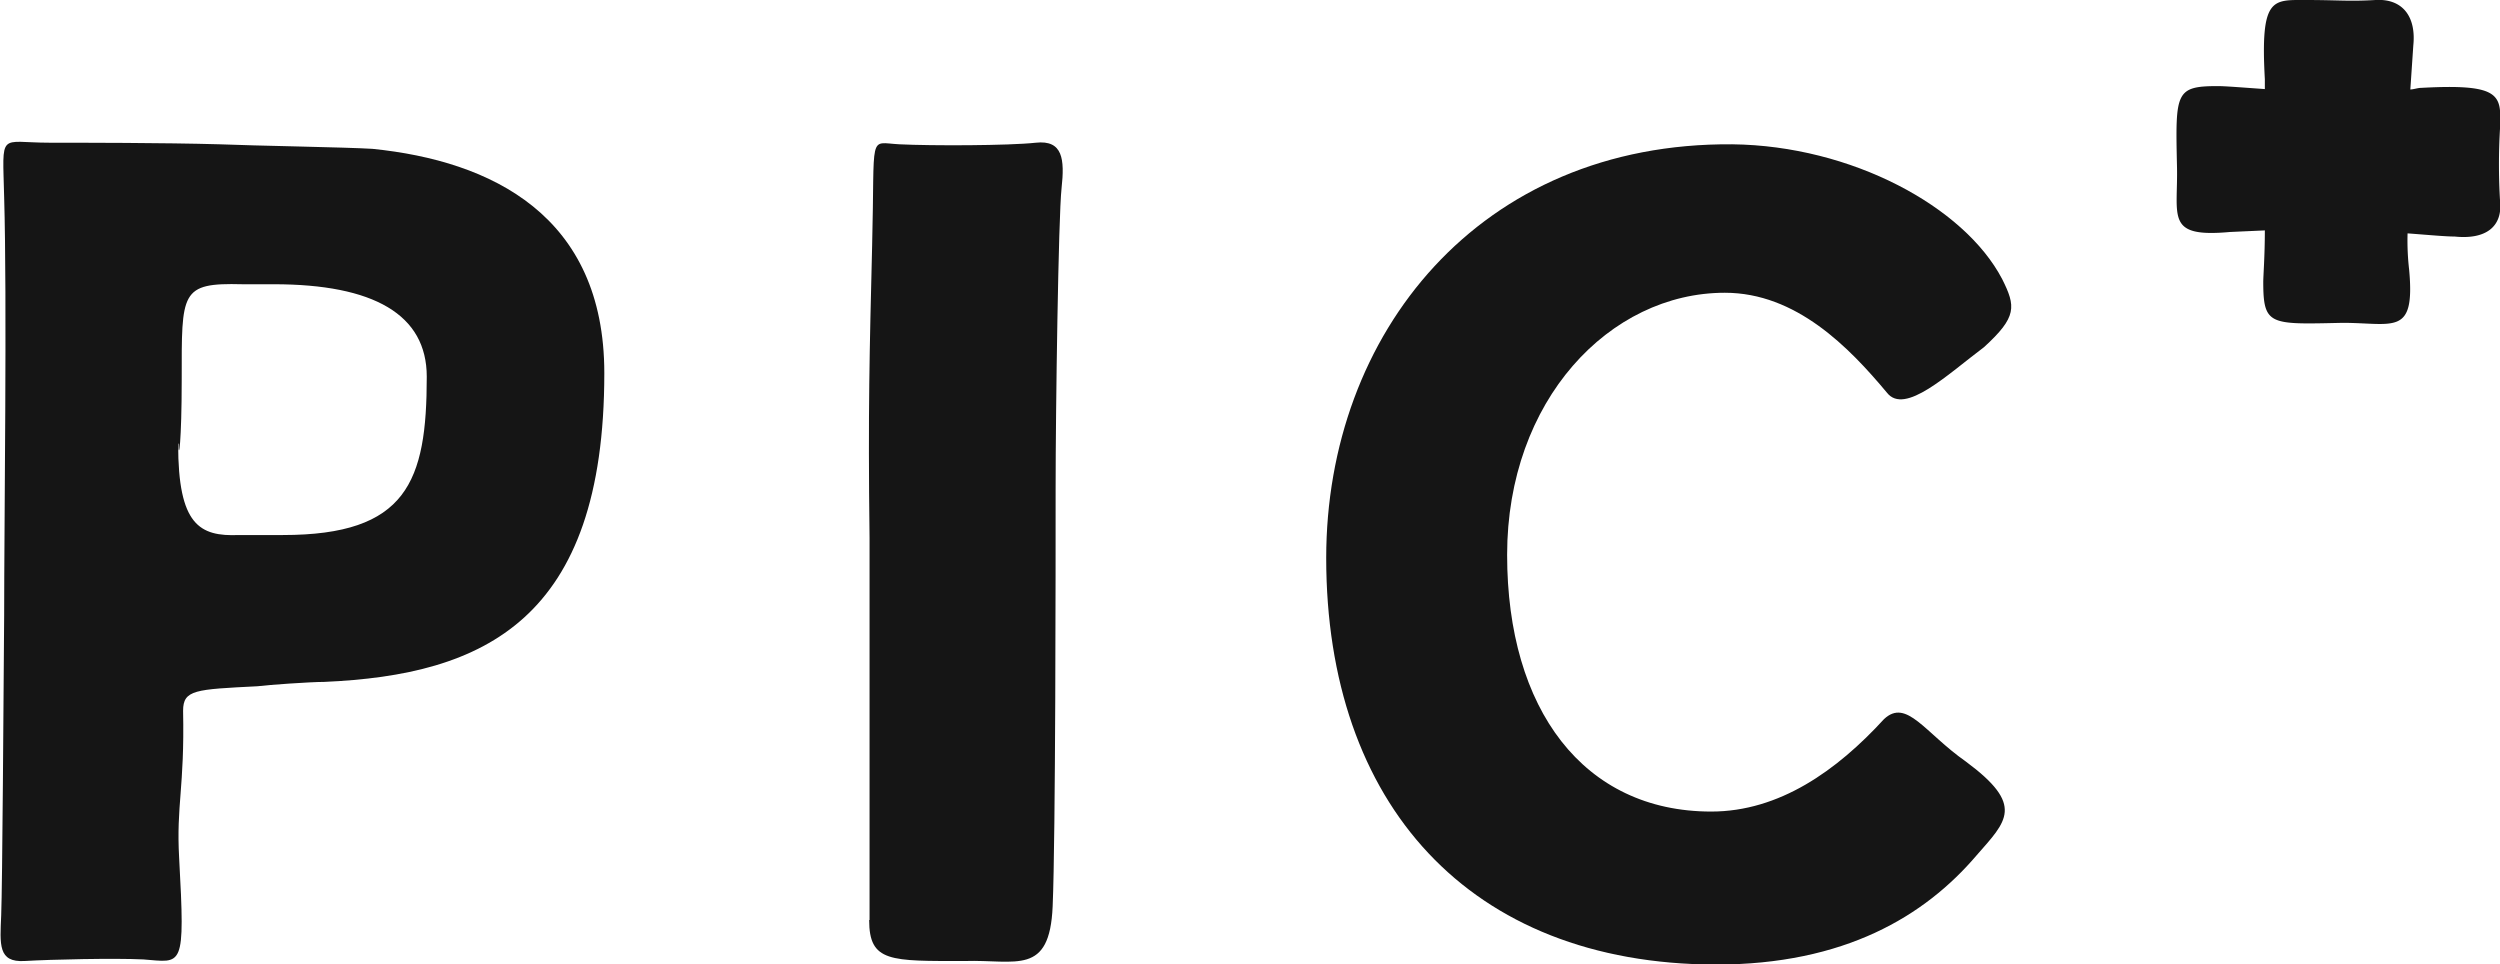 <svg xmlns="http://www.w3.org/2000/svg" viewBox="0 0 126.3 48.7"><defs><style>.cls-1{isolation:isolate;}.cls-2{fill:#151515;}</style></defs><g id="レイヤー_2" data-name="レイヤー 2"><g id="index" class="cls-1"><g id="HEAD"><g id="logo_画像" data-name="logo 画像"><path class="cls-2" d="M9.25,35.91c.08,3.91-.35,4.75-.2,7.43.31,5.67.18,5.28-1.81,5.13-1.46-.07-4.65,0-6,.08S0,47.71.06,46.25.18,35,.21,31.09c0-4.62.15-16,0-21.12C.13,6.58-.09,7.21,2.52,7.21c1.53,0,5.74,0,8.57.08,1.61.07,6.51.15,7.73.23,6,.61,11.71,3.36,11.71,11.33,0,12.47-6.07,15.25-14.16,15.6-.69,0-2.83.15-3.37.22-3.13.16-3.75.17-3.75,1.24M9,22.44c0,4.09,1.08,4.67,3.07,4.59h2.22c6.27,0,7.27-2.69,7.27-8,0-3.14-2.68-4.67-7.73-4.67H12.24c-3.14-.08-3.06.38-3.06,4.82,0,3.13-.16,4.21-.16,3.21"/><path class="cls-2" d="M43.93,46.48c0-.92,0-7.19,0-9.95,0-1.61,0-5.36,0-9.34-.08-6.5,0-9.4.13-14.77.15-5.81-.22-5.21,1.38-5.13s5.52.07,6.89-.08,1.46.84,1.3,2.3-.3,11.25-.3,15.15,0,17.6-.15,21.13-1.84,2.68-4.44,2.76c-3.76,0-4.83.07-4.83-2.07"/><path class="cls-2" d="M87.52,7.29c6,.07,11.71,3.14,13.63,6.81.69,1.38.76,1.91-.92,3.44-1.84,1.38-4,3.45-4.9,2.3-1.92-2.3-4.59-5.05-8.19-5.05-5.82,0-11,5.43-11,13.24S80,41,86.45,41c3.44,0,6.35-2.07,8.73-4.67,1.14-1.07,2.06.69,4.13,2.14,3,2.22,2.07,3,.54,4.75-2.61,3.06-6.66,5.51-13.17,5.51C74.2,48.7,67,40.59,67,28.19c0-11.33,7.74-21,20.52-20.9"/><path class="cls-2" d="M114.34,14.24c0-.3.08-1.3.08-2.6l-1.76.08c-3.3.3-2.61-.77-2.68-3.37-.08-3.68-.08-4,2.06-4,.39,0,1.23.07,2.38.15V4c-.23-4.14.38-4,2.06-4s2.15.08,3.53,0,2.06.85,1.91,2.3l-.15,2.22c.15,0,.38-.08.53-.08,4.14-.23,4.06.39,4,2.07a30.75,30.75,0,0,0,0,3.6c.16,1.38-.76,2-2.29,1.84-.46,0-1.31-.08-2.38-.16a13,13,0,0,0,.08,1.84c.31,3.37-.77,2.68-3.37,2.68-3.67.08-4,.15-4-2.07"/></g></g></g></g></svg>